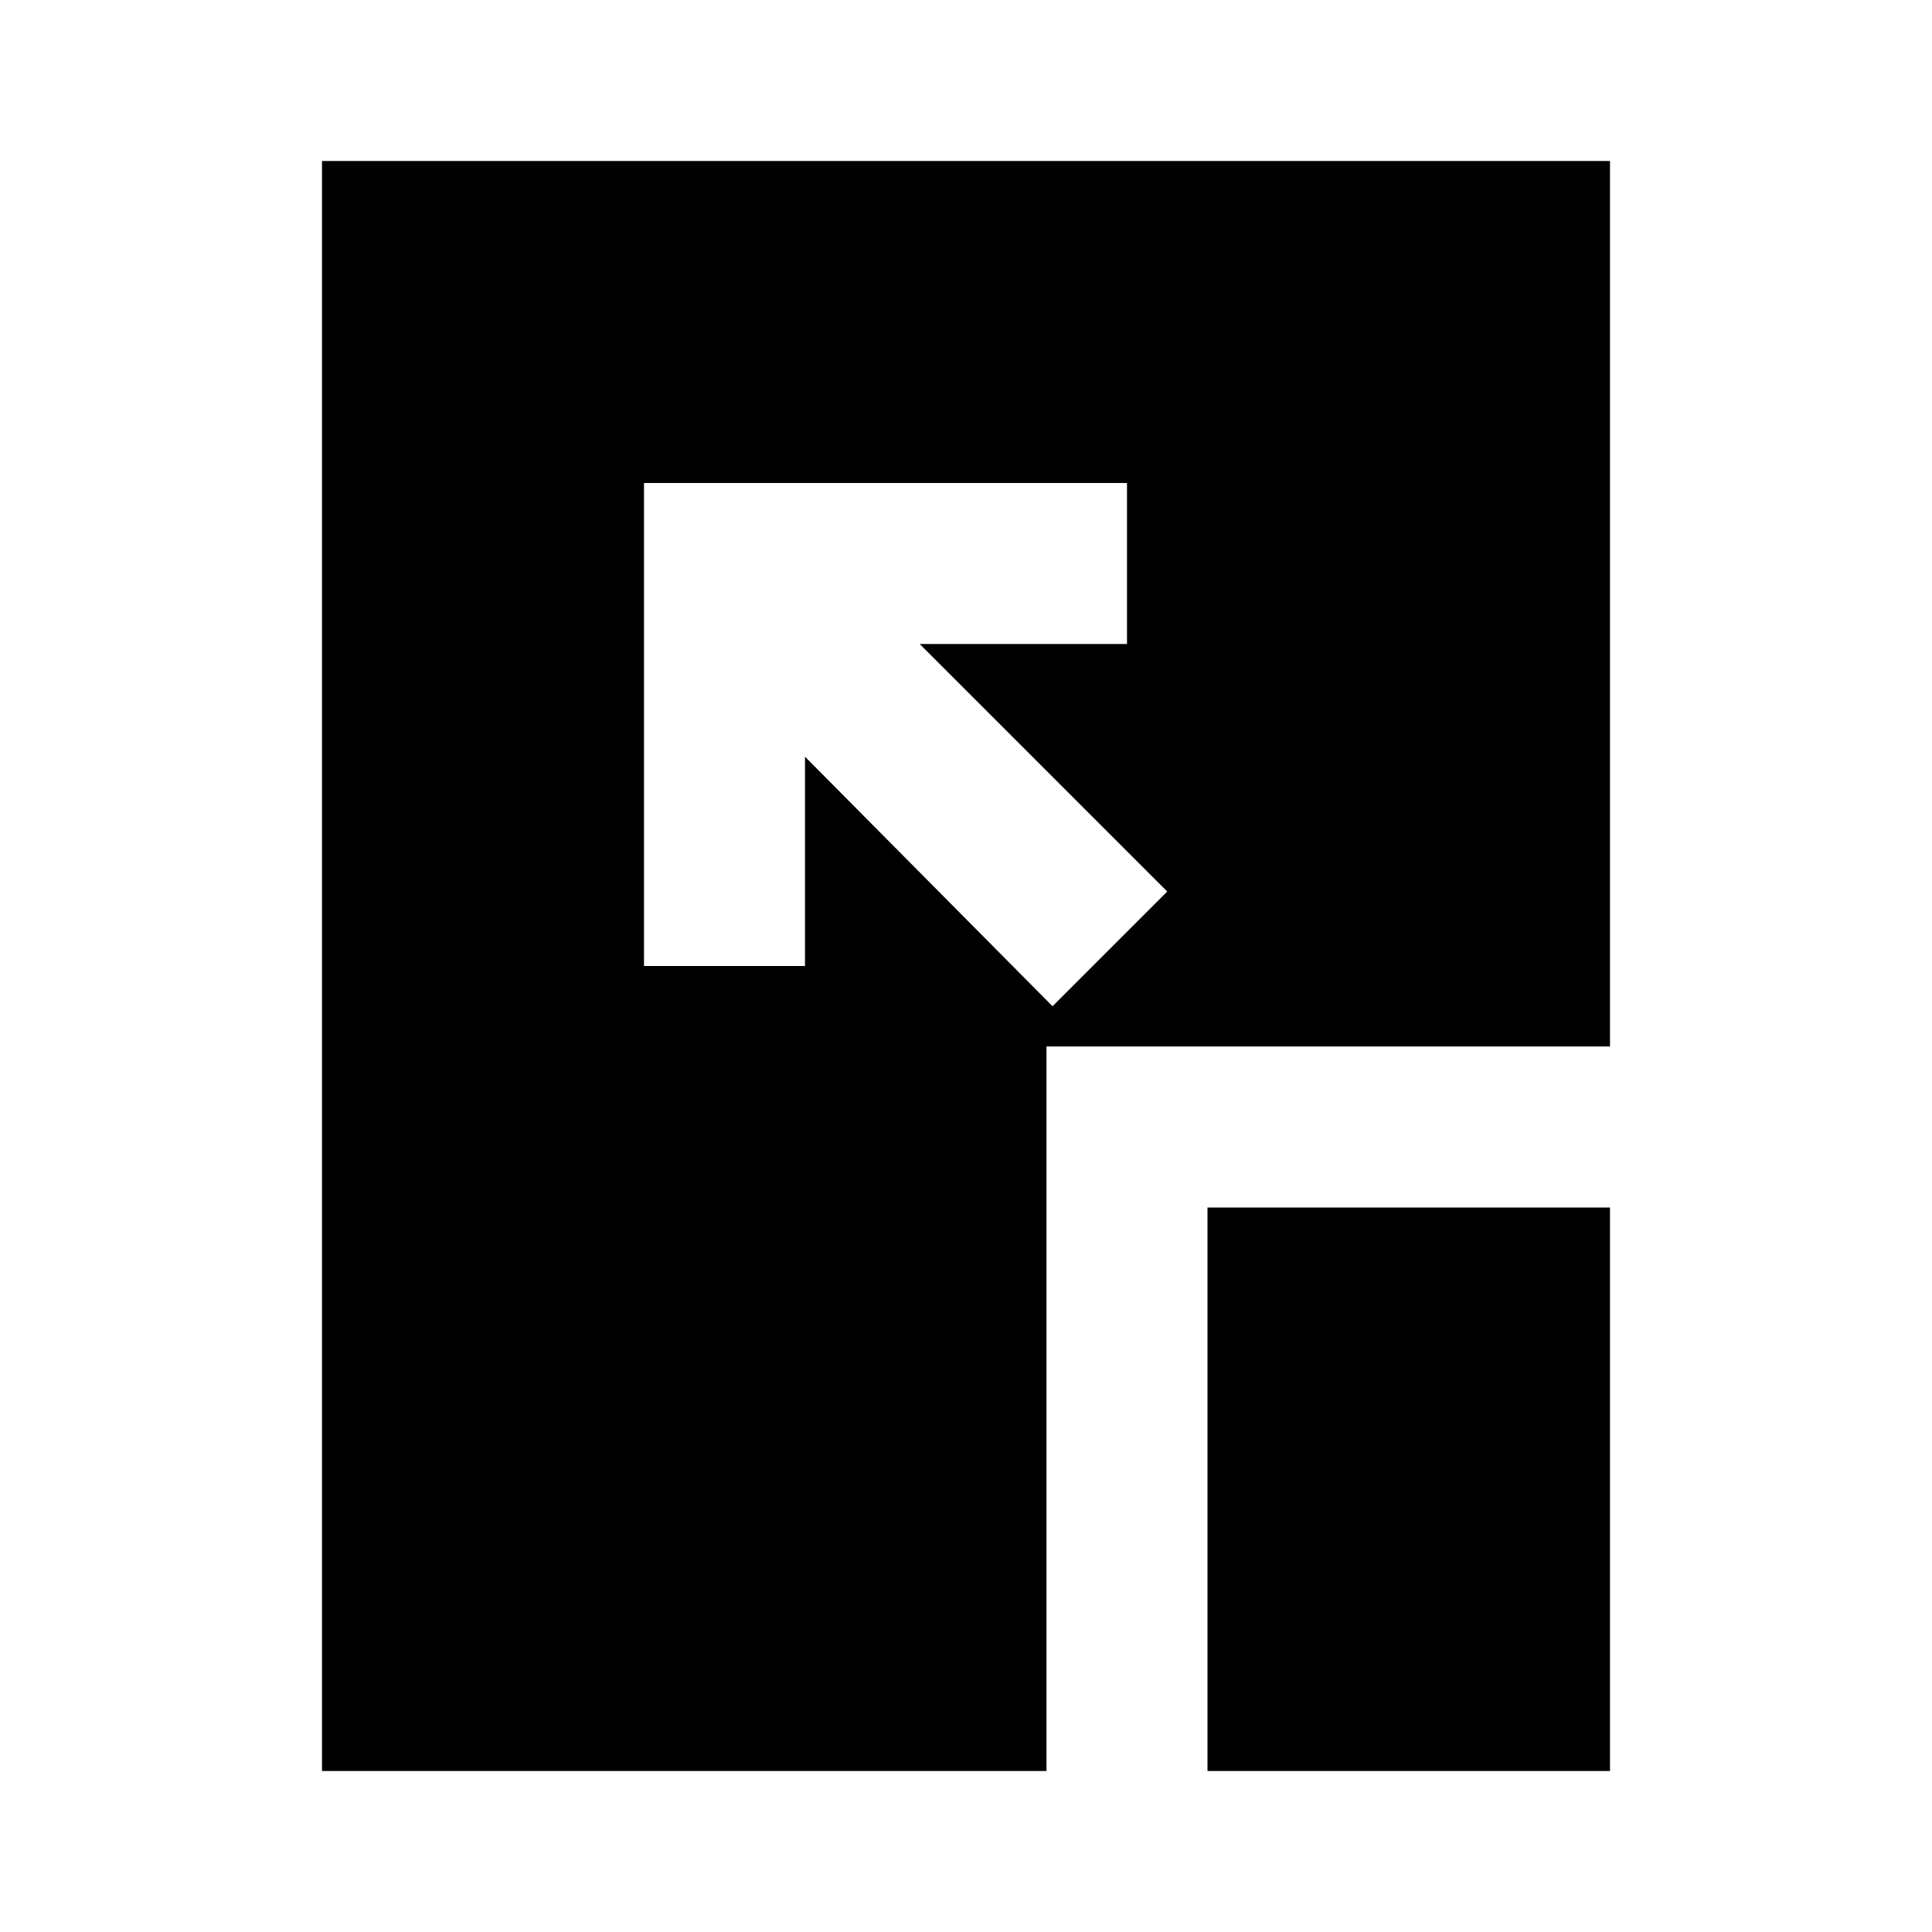<?xml version="1.0" encoding="utf-8"?>
<!-- Generator: www.svgicons.com -->
<svg xmlns="http://www.w3.org/2000/svg" width="800" height="800" viewBox="0 0 24 24">
<path fill="currentColor" d="m13.075 12.5l1.425-1.425L11.425 8H14V6H8v6h2V9.4ZM15 22v-7h5v7ZM4 22V2h16v11h-7v9Z"/>
</svg>